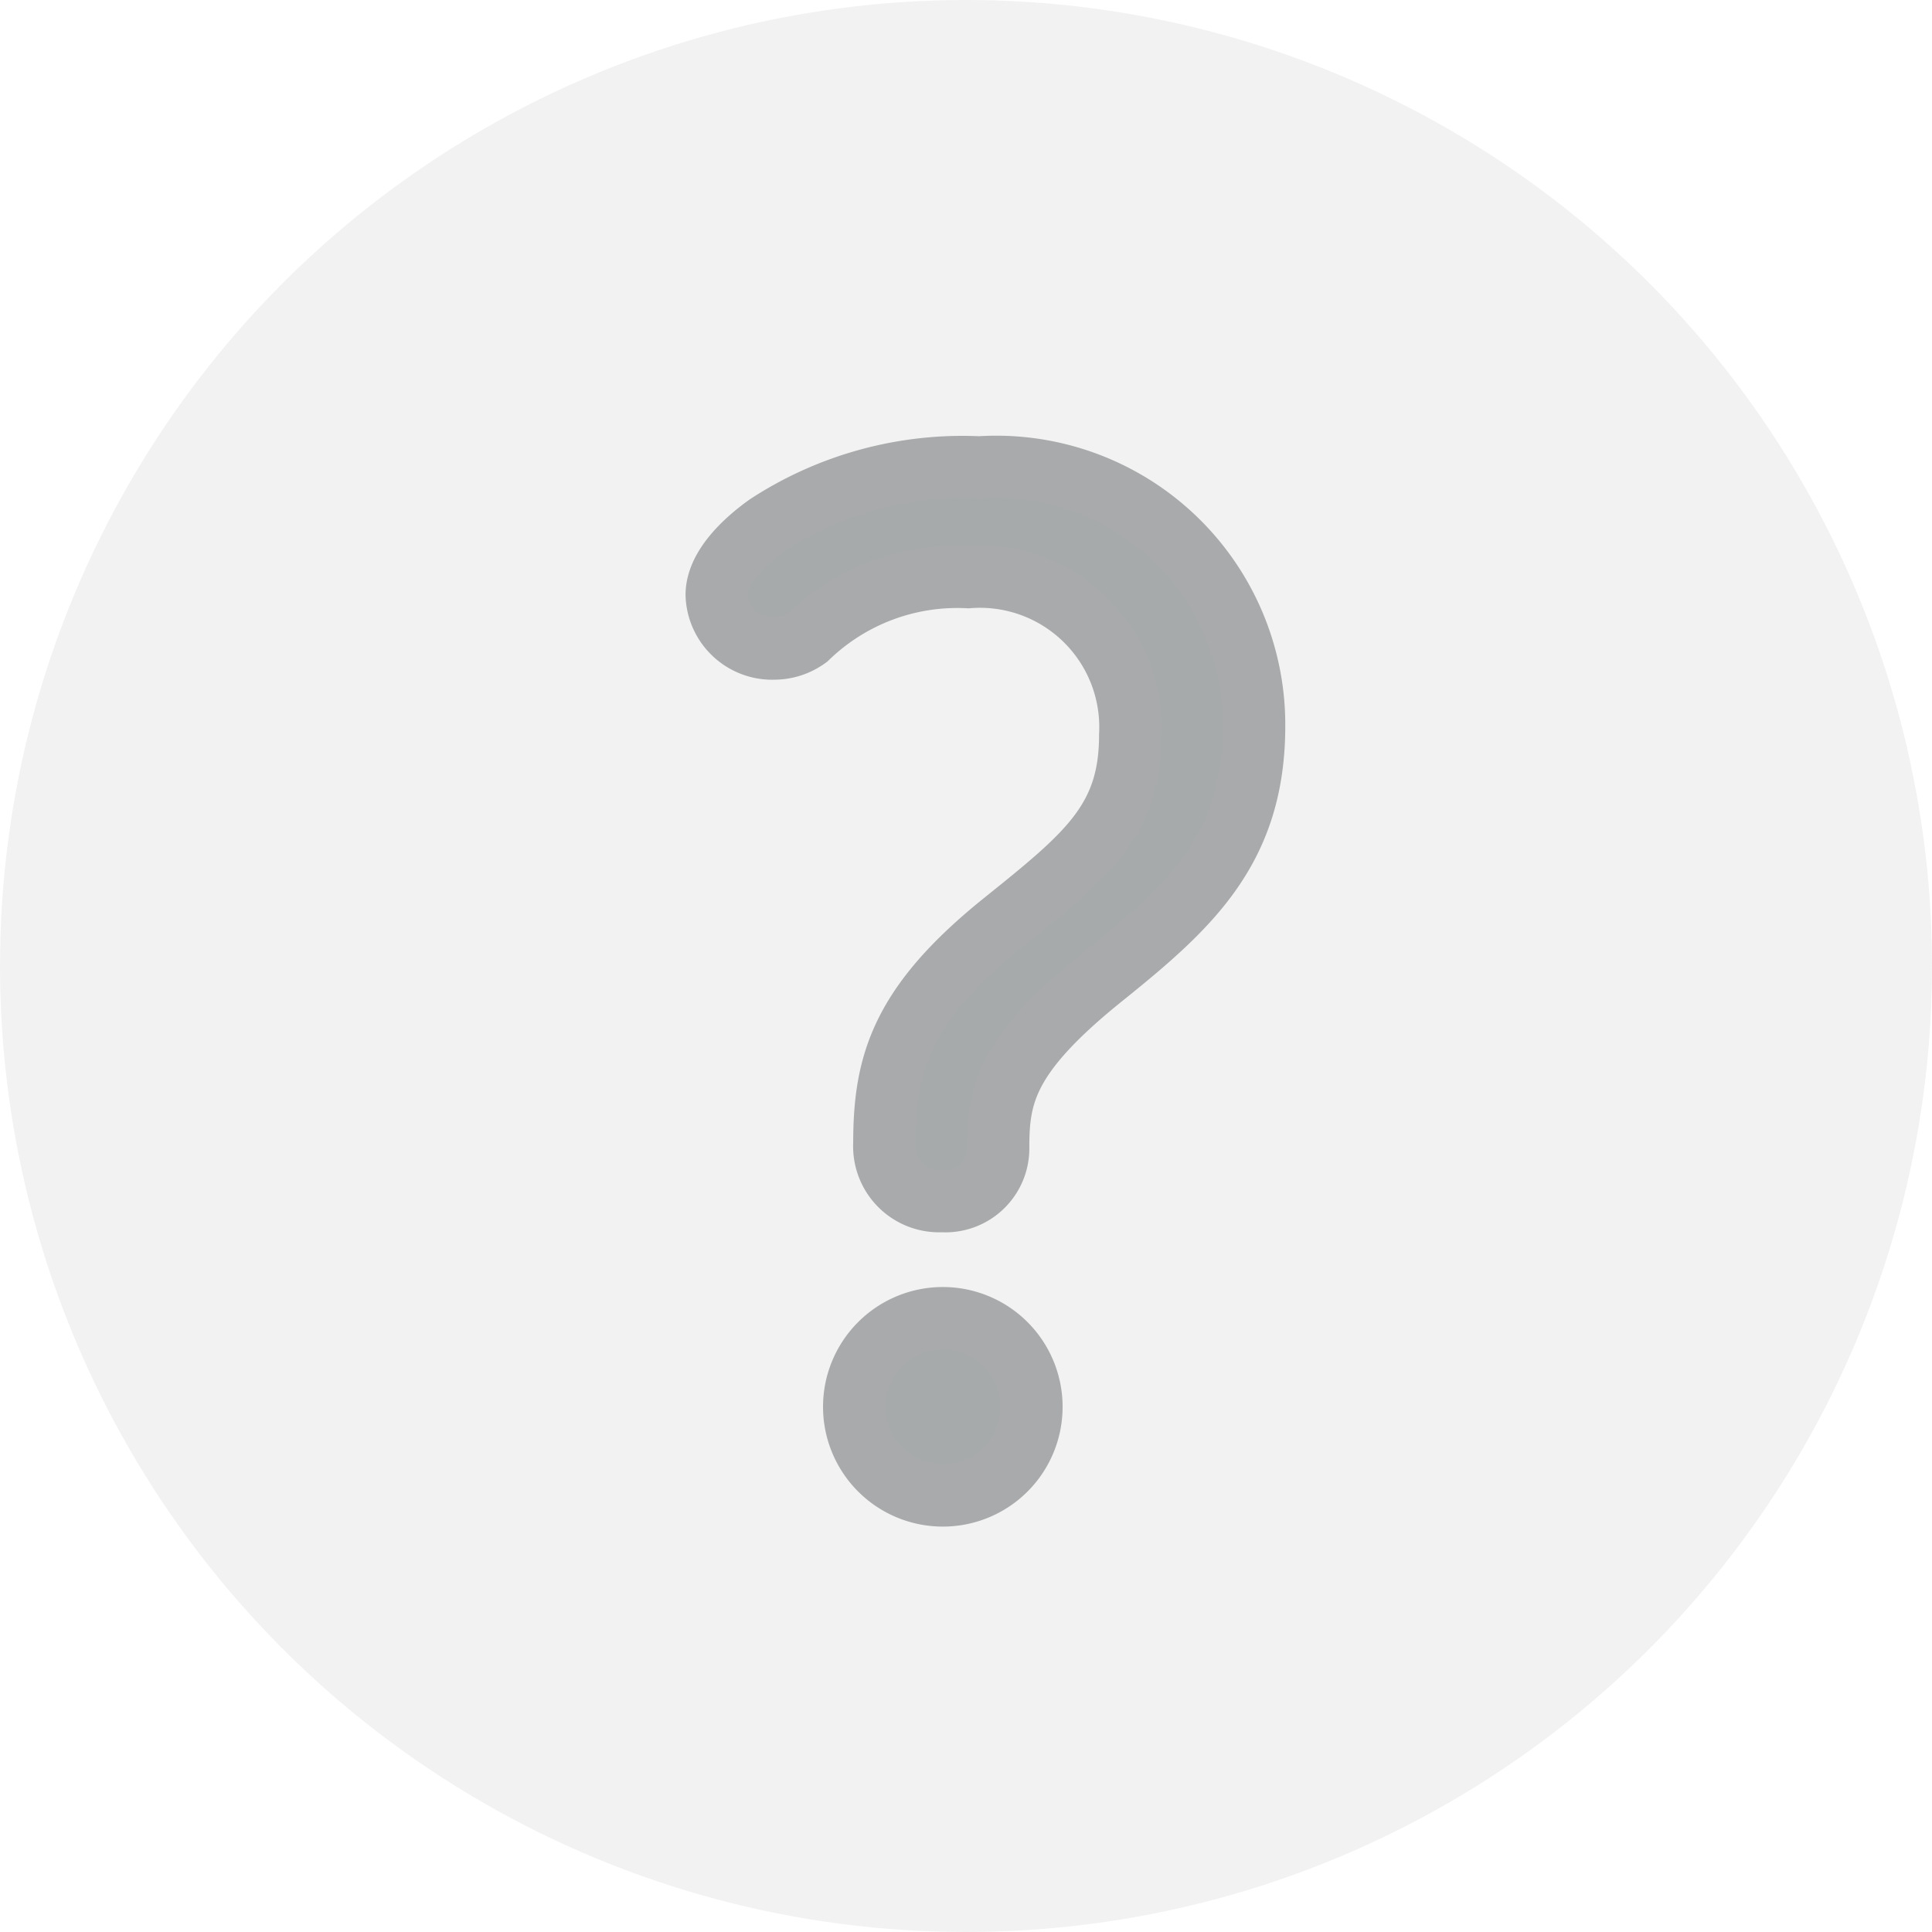 <svg xmlns="http://www.w3.org/2000/svg" width="31" height="31" viewBox="0 0 31 31">
  <g id="Group_192" data-name="Group 192" transform="translate(-1157 -1322)">
    <circle id="Ellipse_38" data-name="Ellipse 38" cx="15.5" cy="15.5" r="15.5" transform="translate(1157 1322)" fill="#a7aaab" opacity="0.151"/>
    <path id="Path_67" data-name="Path 67" d="M9.354,4.6A4.137,4.137,0,0,0,4.943.454a5.728,5.728,0,0,0-3.4.926C1.172,1.645.731,2.064.731,2.5a.891.891,0,0,0,.926.86.9.9,0,0,0,.529-.176,3.455,3.455,0,0,1,2.58-.97,2.414,2.414,0,0,1,2.6,2.536c0,1.367-.684,1.919-2.029,3C3.686,9.077,3.421,10.025,3.421,11.3a.88.88,0,0,0,.926.926.846.846,0,0,0,.9-.86c0-.86.132-1.5,1.7-2.757C8.339,7.489,9.354,6.563,9.354,4.6ZM5.781,15.516A1.422,1.422,0,1,0,4.37,16.949,1.421,1.421,0,0,0,5.781,15.516Z" transform="translate(1167.769 1329.046)" fill="#a7aaab" stroke="#a8aaab" stroke-width="1"/>
  </g>
</svg>
